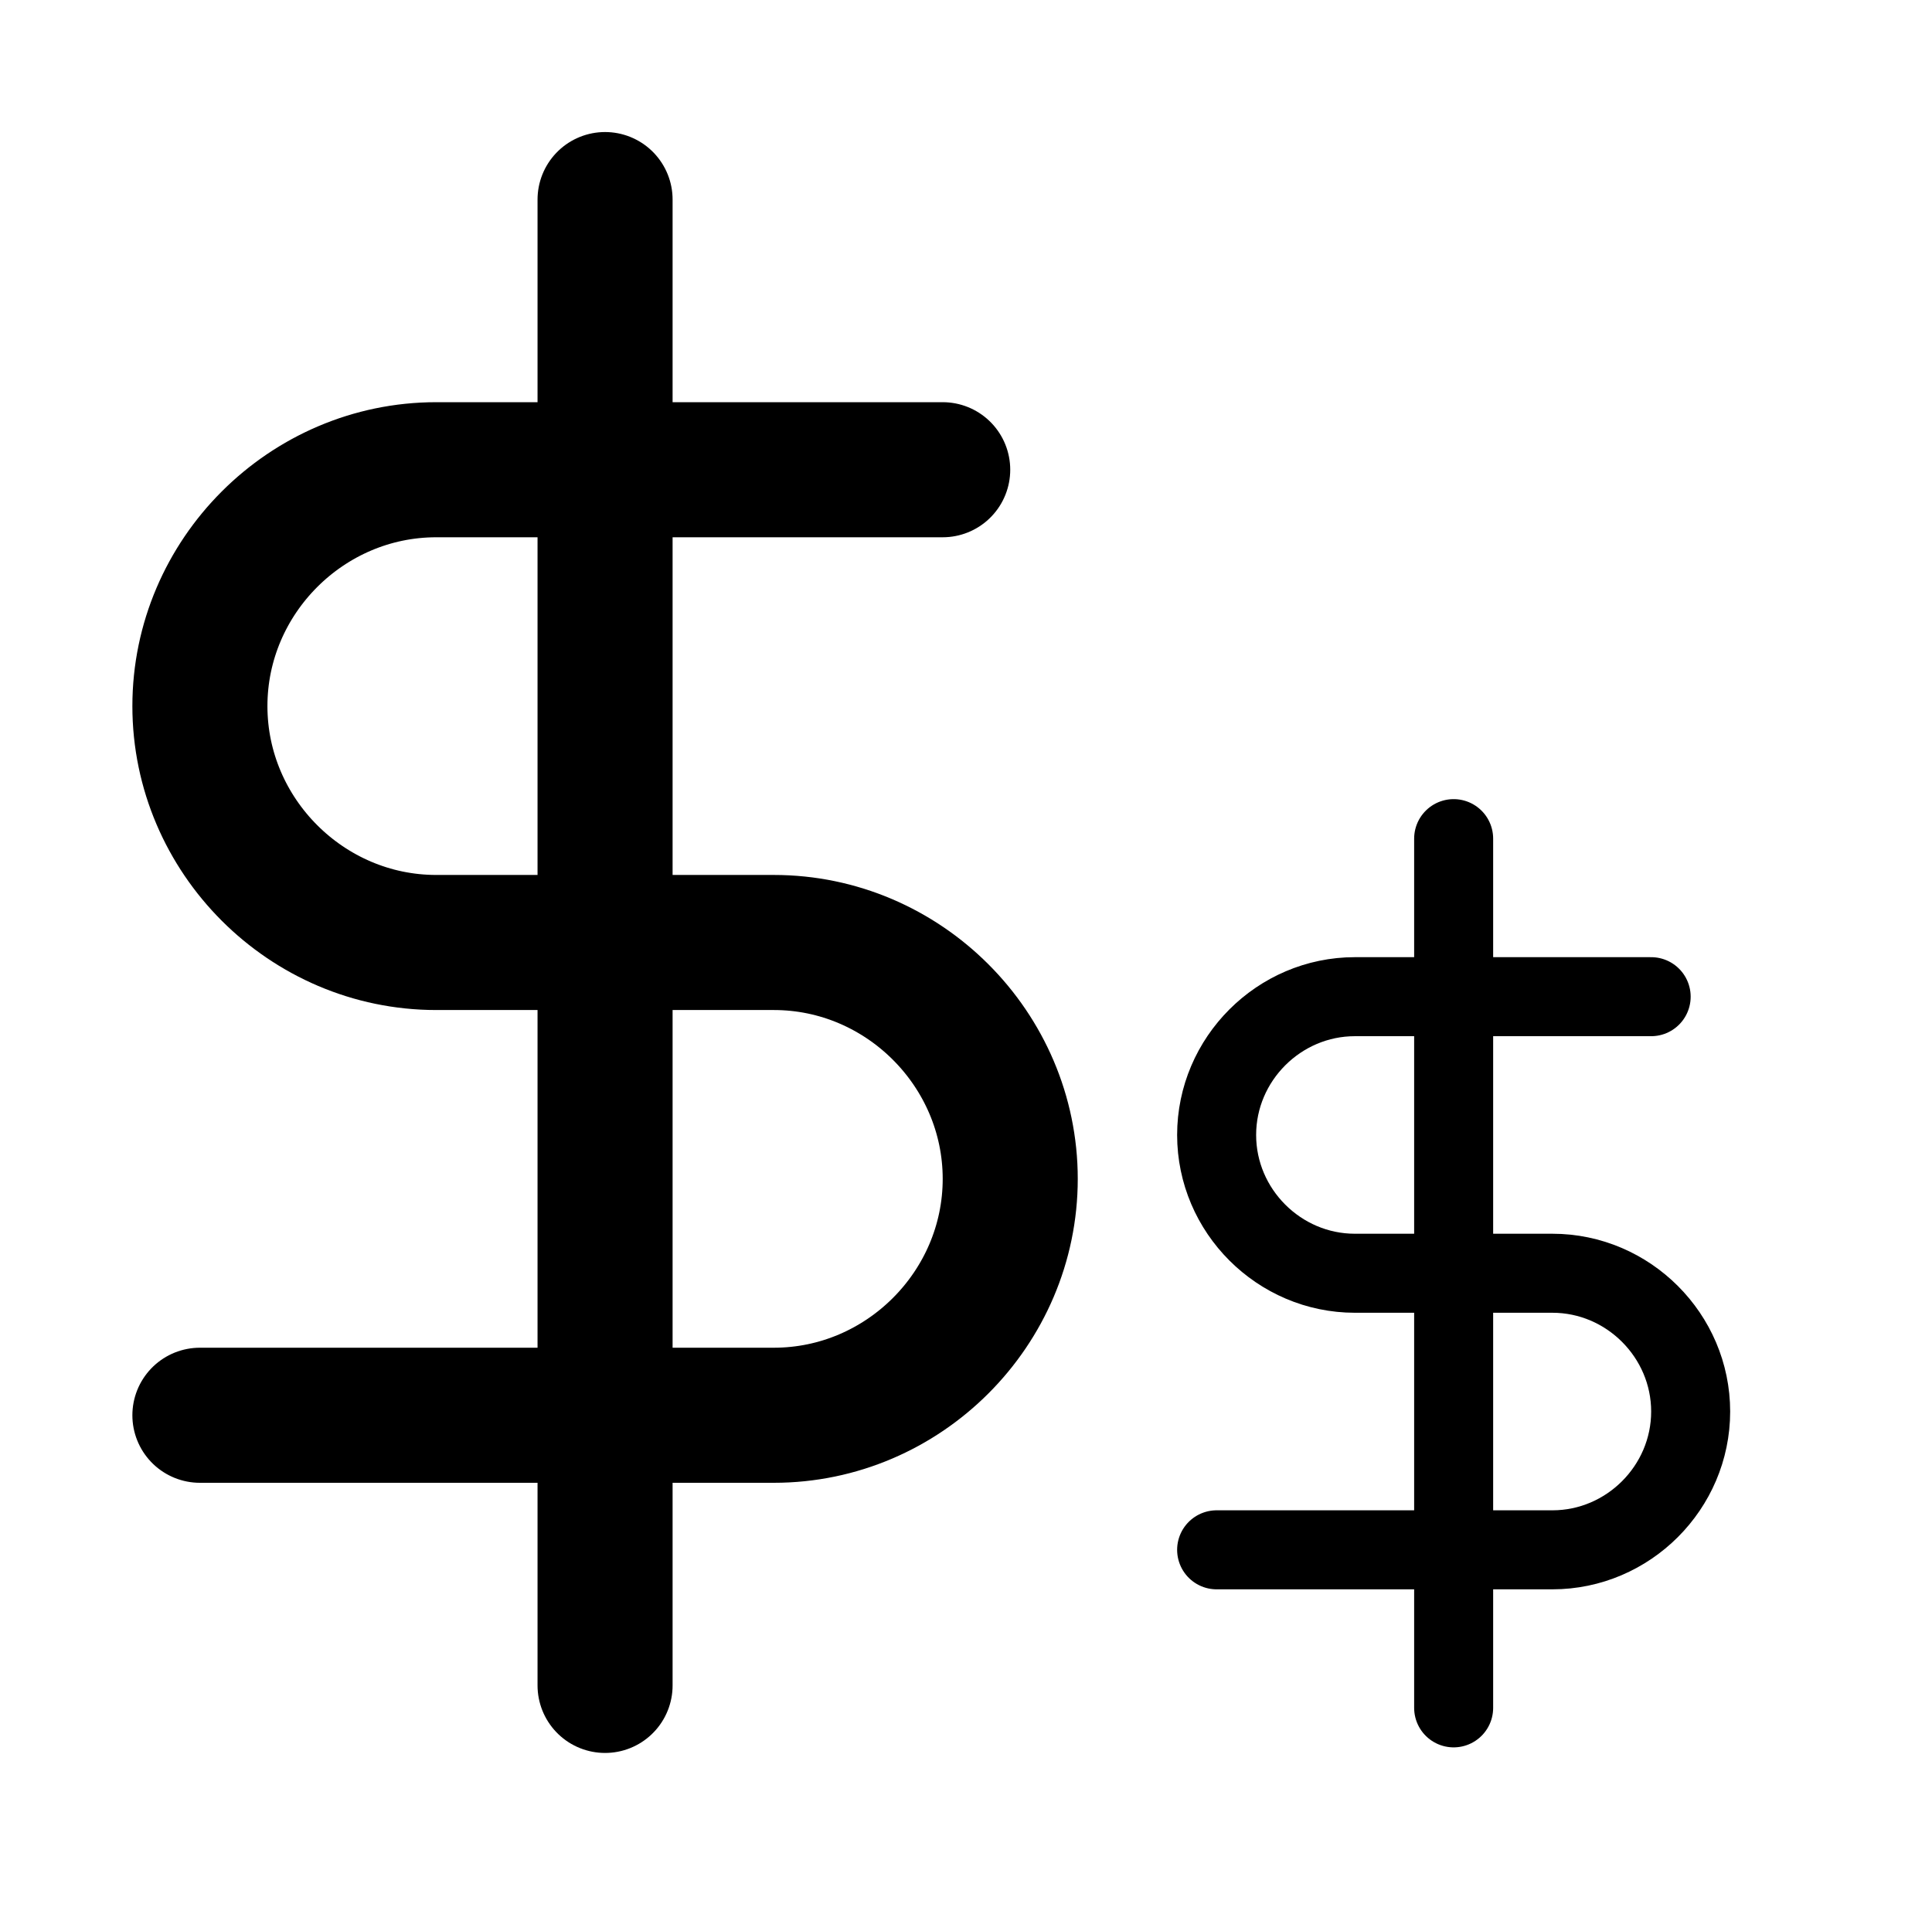<?xml version="1.0" encoding="UTF-8" standalone="no"?>
<!DOCTYPE svg PUBLIC "-//W3C//DTD SVG 1.1//EN" "http://www.w3.org/Graphics/SVG/1.1/DTD/svg11.dtd">
<svg width="100%" height="100%" viewBox="0 0 257 256" version="1.1" xmlns="http://www.w3.org/2000/svg" xmlns:xlink="http://www.w3.org/1999/xlink" xml:space="preserve" xmlns:serif="http://www.serif.com/" style="fill-rule:evenodd;clip-rule:evenodd;stroke-linecap:round;stroke-linejoin:round;">
    <g transform="matrix(1,0,0,1,-978,0)">
        <g id="cost" transform="matrix(1.079,0,0,1.066,461.984,-228.372)">
            <rect x="479.062" y="214.264" width="237.218" height="240.185" style="fill:none;"/>
            <g transform="matrix(8.325,0,0,8.429,452.93,230.712)">
                <path d="M12,1L12,23" style="fill:none;fill-rule:nonzero;stroke:black;stroke-width:2px;"/>
            </g>
            <g transform="matrix(4.87,0,0,4.931,599.006,313.968)">
                <path d="M12,1L12,23" style="fill:none;fill-rule:nonzero;stroke:black;stroke-width:2px;"/>
            </g>
            <g transform="matrix(8.325,0,0,8.429,452.93,230.712)">
                <path d="M17,5L9.5,5C7.58,5 6,6.58 6,8.5C6,10.42 7.58,12 9.5,12L14.5,12C16.42,12 18,13.58 18,15.5C18,17.42 16.42,19 14.5,19L6,19" style="fill:none;fill-rule:nonzero;stroke:black;stroke-width:2px;"/>
            </g>
            <g transform="matrix(4.87,0,0,4.931,599.006,313.968)">
                <path d="M17,5L9.5,5C7.58,5 6,6.58 6,8.5C6,10.42 7.58,12 9.5,12L14.5,12C16.42,12 18,13.58 18,15.5C18,17.42 16.42,19 14.5,19L6,19" style="fill:none;fill-rule:nonzero;stroke:black;stroke-width:2px;"/>
            </g>
        </g>
    </g>
</svg>
